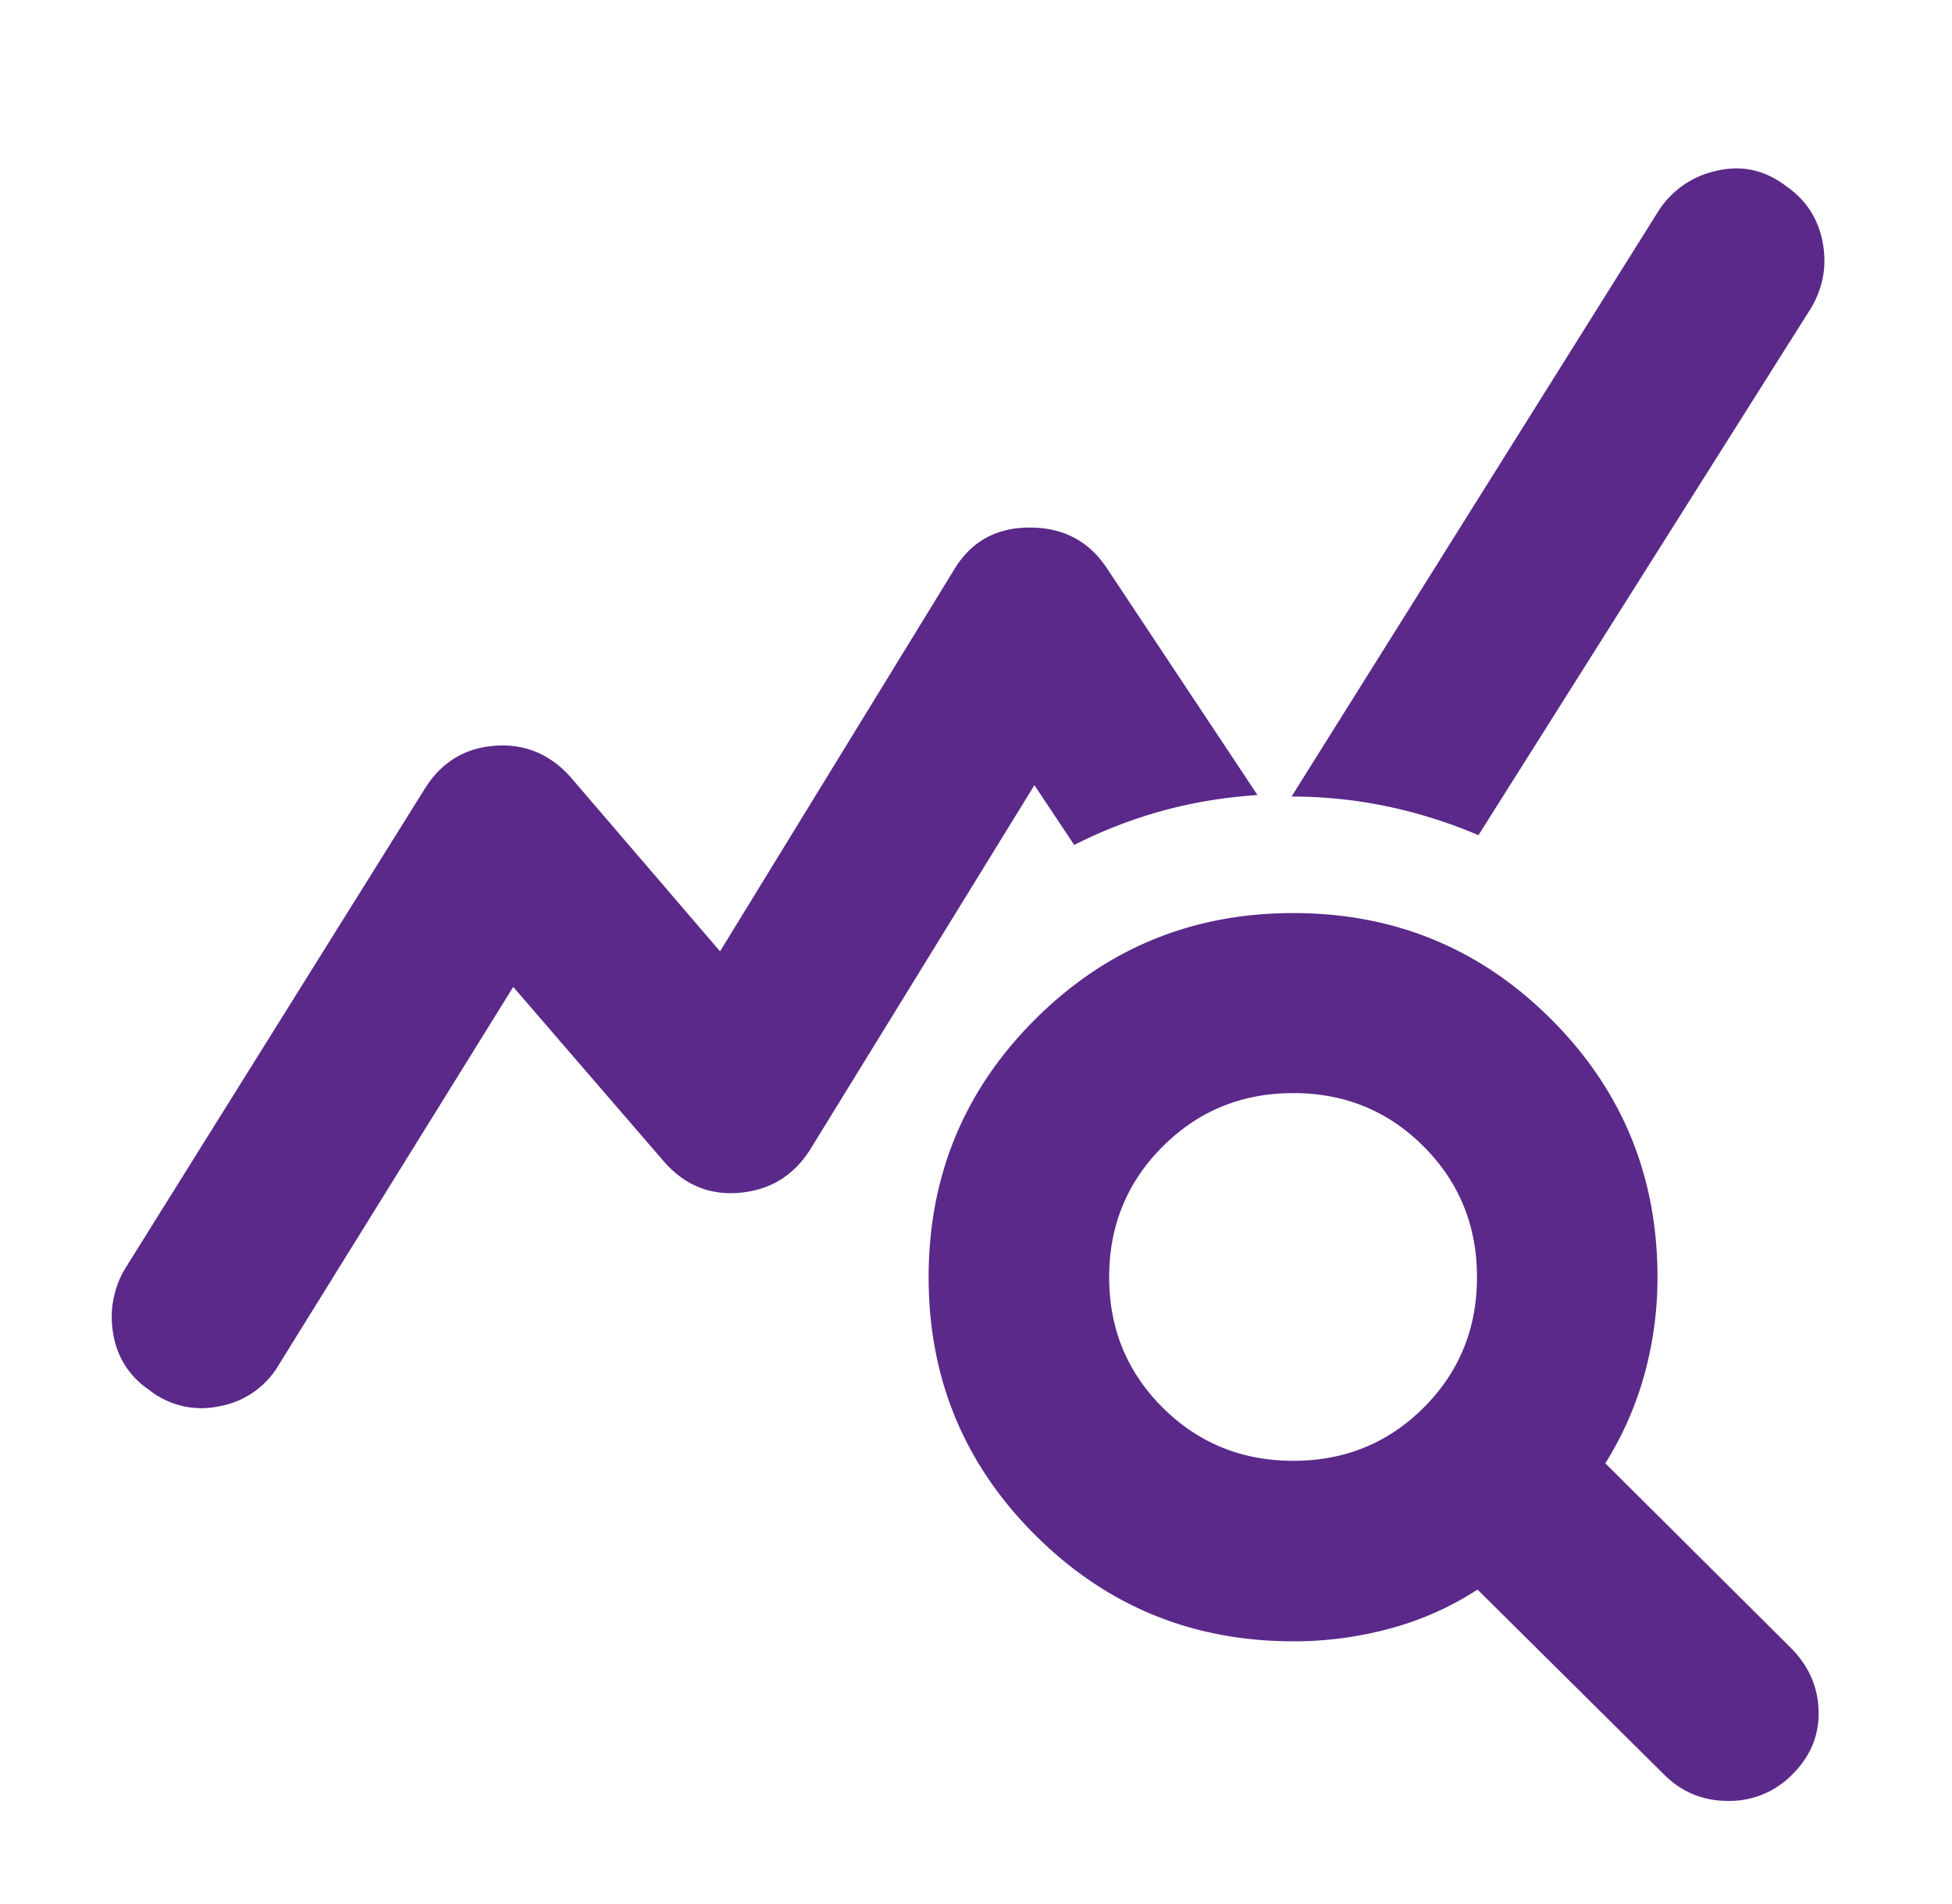 <svg width="41" height="40" fill="none" xmlns="http://www.w3.org/2000/svg"><path d="M34.946 37.274l-3.912-3.88a6.43 6.43 0 01-1.825.815 7.697 7.697 0 01-2.044.272c-2.123 0-3.93-.744-5.422-2.233-1.492-1.488-2.238-3.293-2.238-5.416 0-2.124.746-3.93 2.238-5.418 1.491-1.488 3.299-2.232 5.422-2.232 2.123 0 3.929.744 5.417 2.232 1.488 1.489 2.232 3.294 2.232 5.417a7.64 7.64 0 01-.276 2.05 7.005 7.005 0 01-.82 1.86l3.89 3.871c.38.38.577.824.59 1.331.014.508-.169.952-.548 1.331a1.84 1.84 0 01-1.352.56c-.529 0-.98-.186-1.352-.56zm-7.781-6.585c1.08 0 1.993-.373 2.739-1.118.746-.746 1.119-1.66 1.119-2.74 0-1.08-.373-1.995-1.119-2.744-.746-.749-1.659-1.123-2.74-1.123-1.08 0-1.994.374-2.743 1.123-.75.75-1.124 1.664-1.124 2.744 0 1.08.375 1.994 1.124 2.74.749.745 1.663 1.118 2.744 1.118zM3.12 29.19a1.723 1.723 0 01-.74-1.16 1.986 1.986 0 01.254-1.389l6.302-10.093c.345-.539.829-.832 1.45-.88.621-.049 1.15.165 1.585.642l3.153 3.676 4.903-7.997c.352-.6.882-.903 1.59-.906.708-.004 1.252.281 1.632.854l3.163 4.765c-.705.048-1.374.159-2.007.334a9.888 9.888 0 00-1.842.715l-.836-1.256-4.717 7.666c-.345.539-.834.838-1.466.896-.632.06-1.166-.16-1.601-.658l-3.163-3.666-4.924 7.939a1.81 1.81 0 01-1.244.87 1.768 1.768 0 01-1.492-.352zm27.932-11.645a10.275 10.275 0 00-1.9-.601 9.78 9.78 0 00-2.024-.21l7.693-12.28a1.92 1.92 0 011.227-.864c.536-.128 1.028-.019 1.477.327.407.283.66.67.756 1.16.096.49.017.953-.238 1.389l-6.99 11.08z" fill="#5A2989"/></svg>